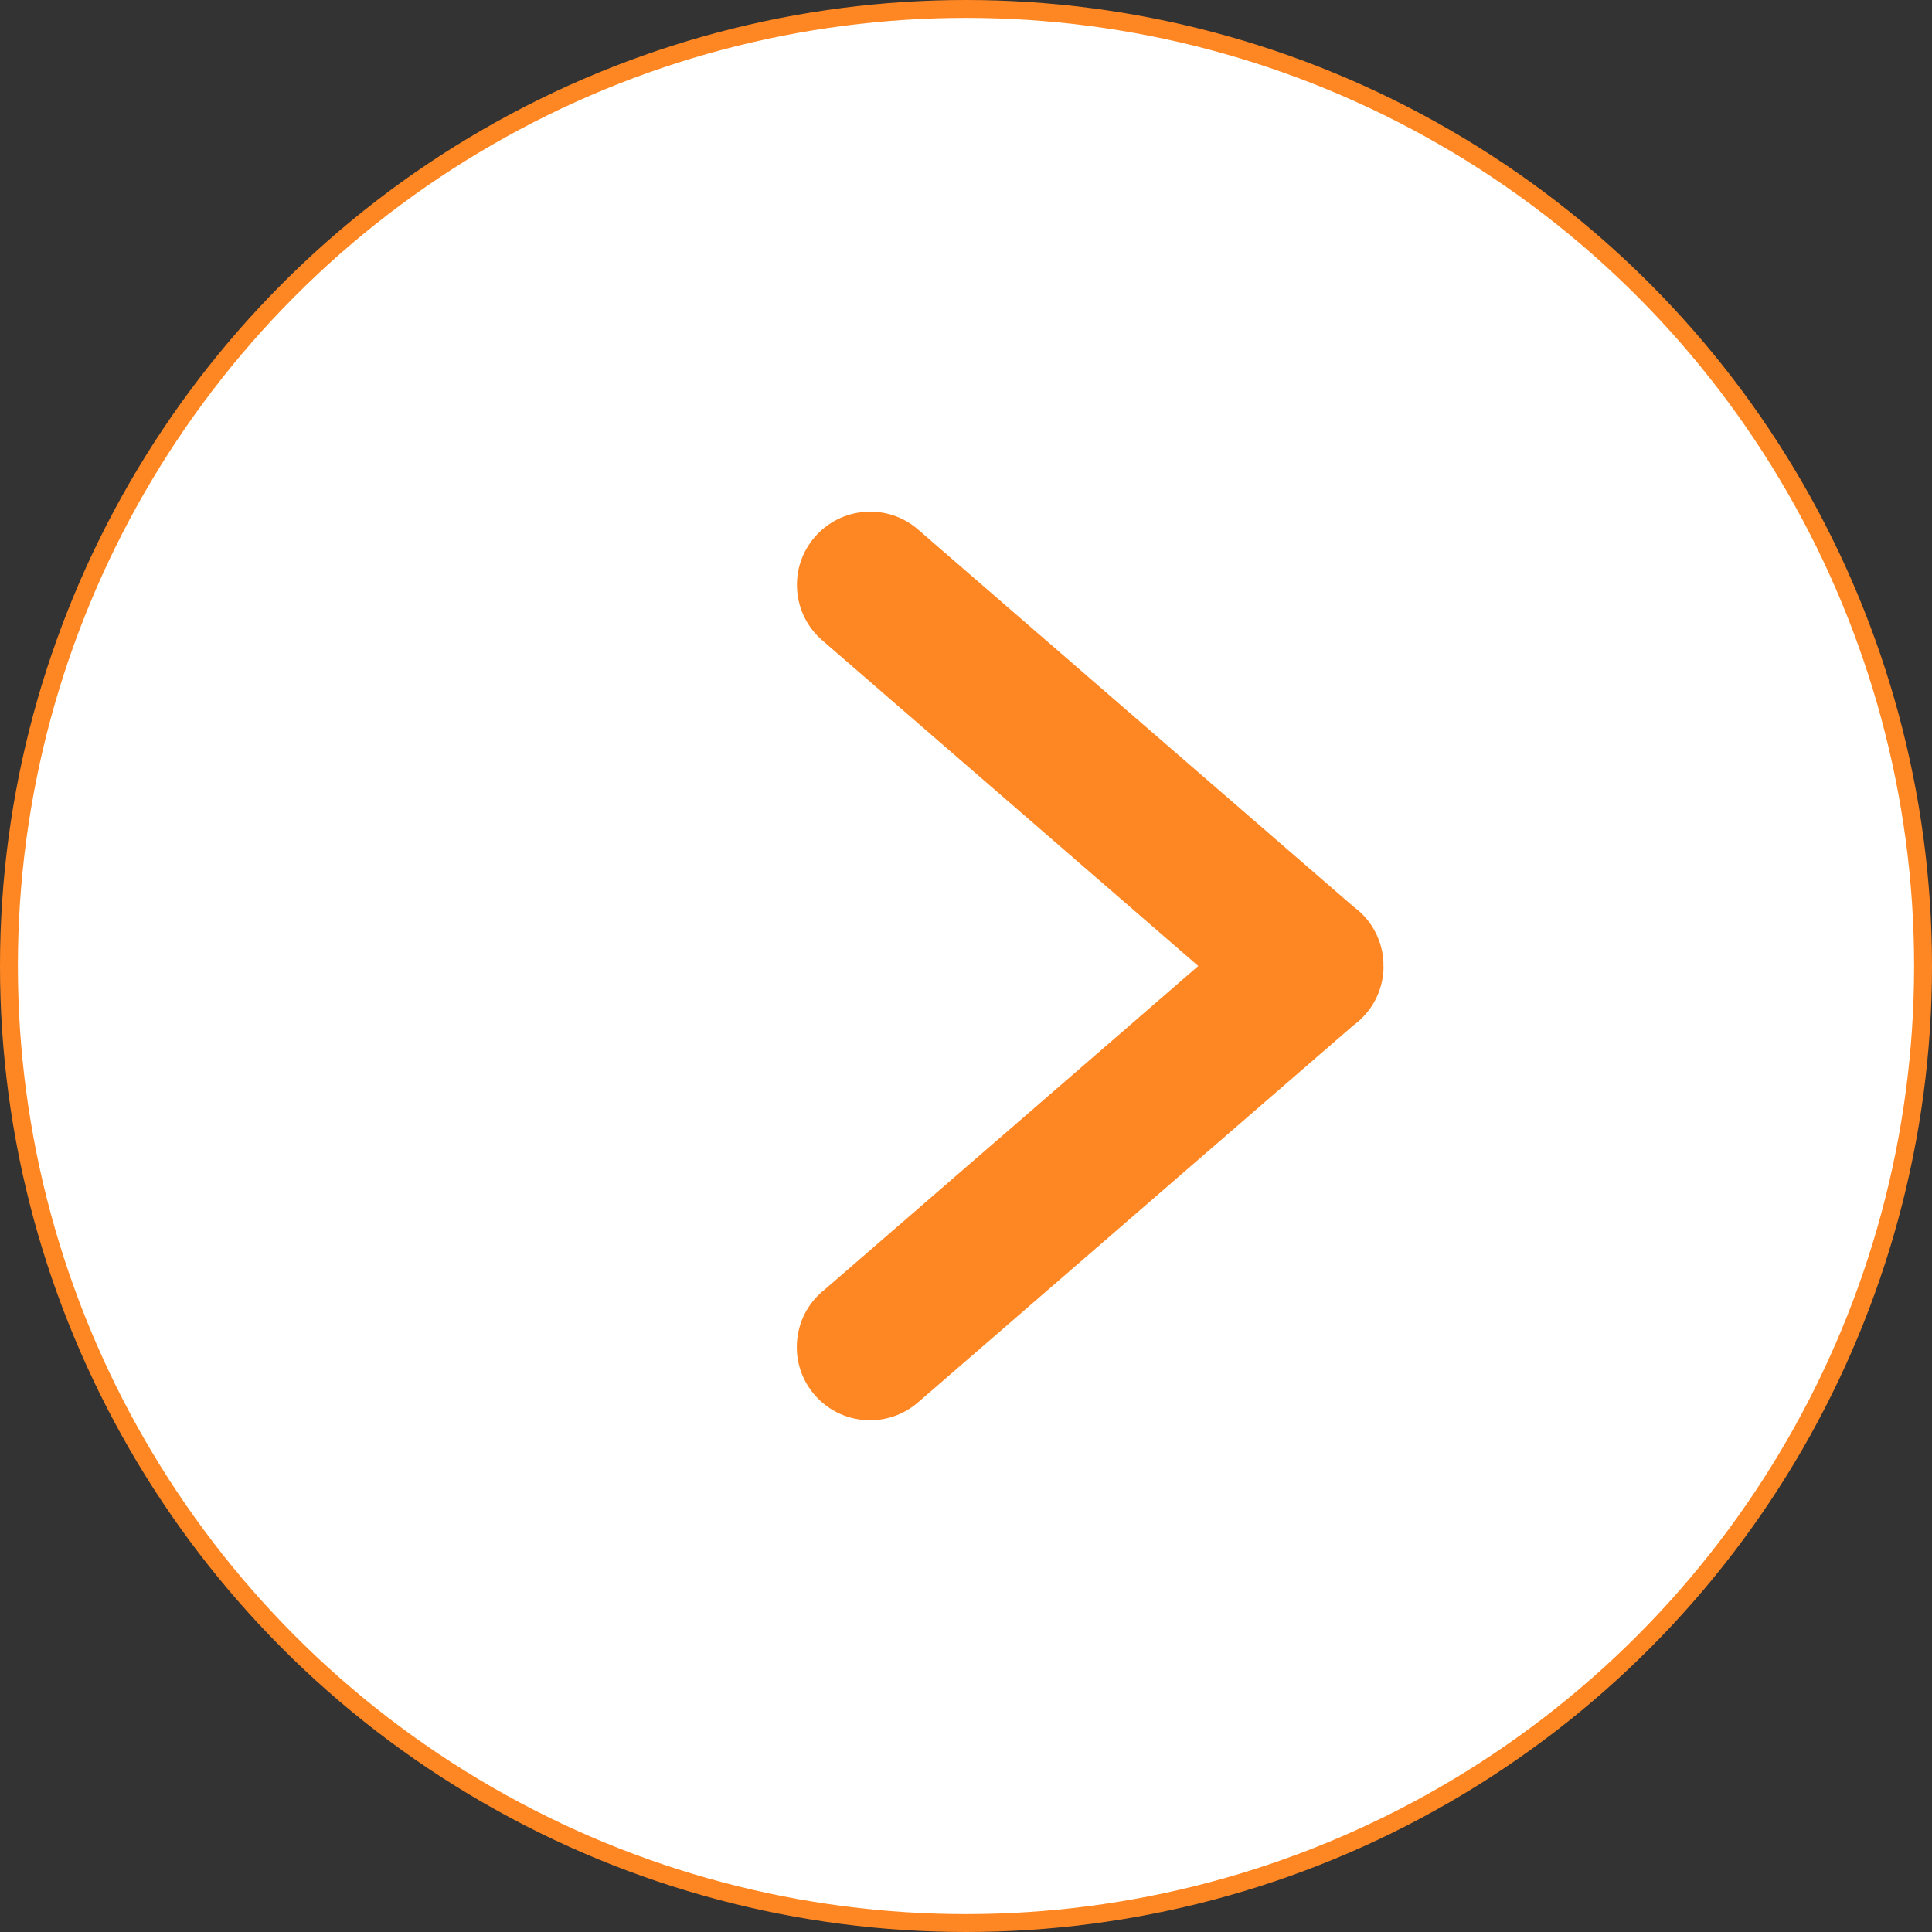 <?xml version="1.0" encoding="UTF-8"?> <svg xmlns="http://www.w3.org/2000/svg" id="_Слой_1" data-name=" Слой 1" viewBox="0 0 324 324"><rect x="0" y="0" width="324" height="324" fill="#333333" stroke="none"/><defs><style> .cls-1 { fill: #fff; stroke: #ff8723; stroke-miterlimit: 10; stroke-width: 3px; } .cls-2 { fill: #ff8723; } </style></defs><circle class="cls-1" cx="162" cy="162" r="160.5"></circle><path class="cls-2" d="m137.89,216.62l63.06-54.62-63.05-54.61c-2.48-2.15-3.98-5.13-4.22-8.41-.24-3.28.82-6.45,2.96-8.92,2.15-2.48,5.13-3.98,8.41-4.22,3.28-.24,6.45.82,8.92,2.97l73.03,63.25c.75.55,1.43,1.17,2.02,1.85,1.76,2.02,2.82,4.62,2.98,7.31v.64c.02.16.02.32.01.48v.43c-.17,2.69-1.23,5.29-2.94,7.24-.62.73-1.32,1.38-2.11,1.95l-73,63.22c-2.32,2.01-5.18,3-8.04,3-3.44,0-6.86-1.43-9.29-4.23-2.15-2.48-3.21-5.65-2.97-8.93.23-3.27,1.73-6.25,4.21-8.41Z"></path></svg> 